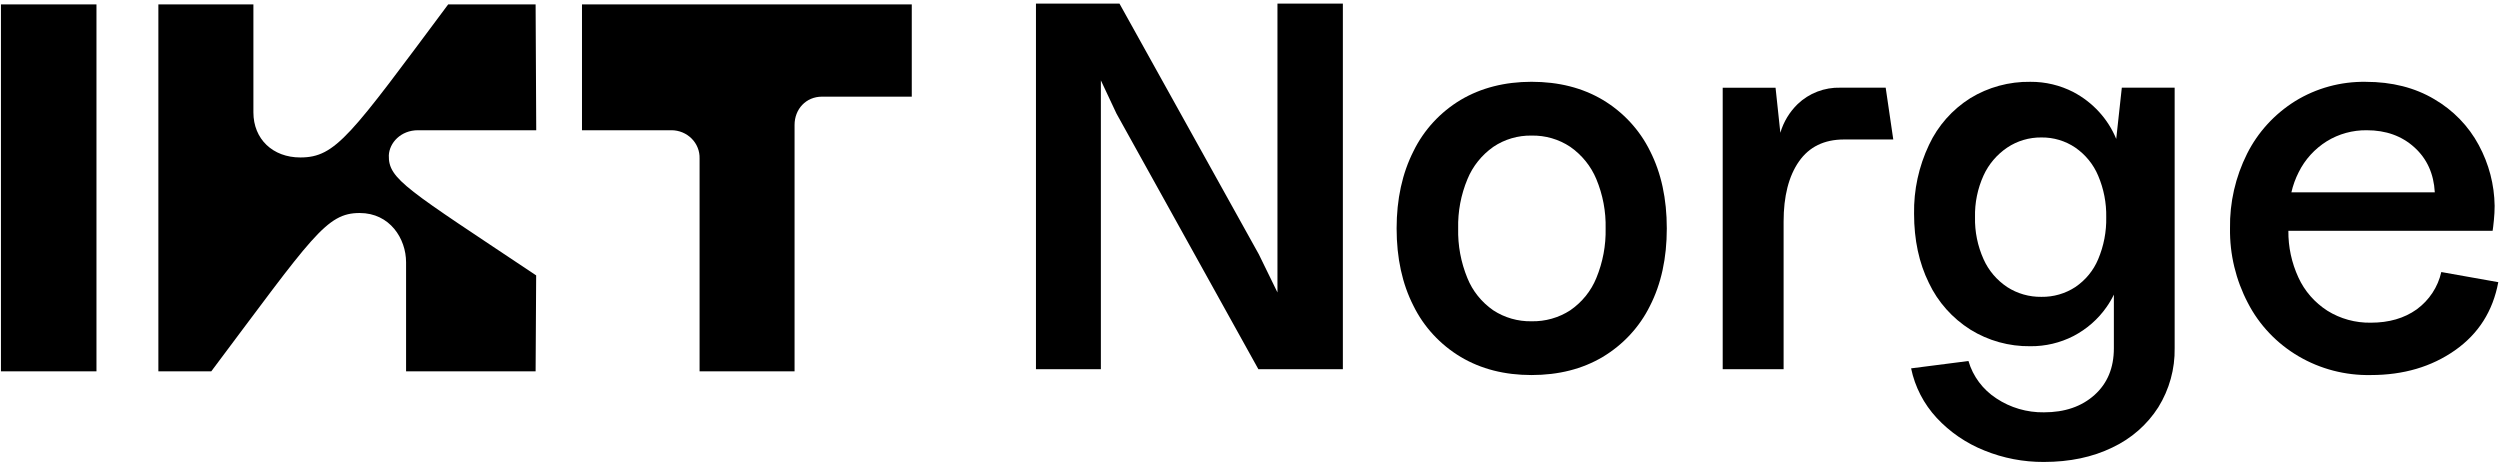 <svg xmlns="http://www.w3.org/2000/svg" fill="none" viewBox="0 0 172 32" height="32" width="172">
<g clip-path="url(#clip0_372_514)" id="Hjem _ IKT Norge-0">
<path fill="black" d="M6.637 0.302H0.065V25.547H6.637V0.302Z" id="Rectangle 5"></path>
<path fill="black" d="M28.761 8.96H36.893L36.85 0.302H30.835C24.115 9.319 23.111 10.833 20.662 10.833C18.768 10.833 17.434 9.57 17.434 7.732V0.302H10.896V25.547H14.536C21.516 16.242 22.444 14.655 24.746 14.655C26.825 14.655 27.938 16.423 27.938 18.044V25.546H36.85L36.888 18.947C27.976 12.996 26.714 12.346 26.751 10.688C26.789 9.831 27.567 8.96 28.761 8.96Z" id="Path 4"></path>
<path fill="black" d="M40.041 8.96H46.196C46.456 8.96 46.712 9.012 46.951 9.11C47.19 9.209 47.406 9.354 47.586 9.535C47.767 9.716 47.908 9.931 48.001 10.166C48.095 10.401 48.139 10.652 48.131 10.904V25.546H54.666V8.596C54.666 7.514 55.444 6.65 56.558 6.65H62.73V0.302H40.041V8.96Z" id="Path 5"></path>
<path fill="black" d="M87.889 20.12L86.609 17.499L77.021 0.25H71.274V25.399H75.74V5.529L76.813 7.814L86.575 25.399H92.389V0.25H87.889V20.12Z" id="Path 6"></path>
<path fill="black" d="M110.268 6.87C108.87 6.041 107.238 5.627 105.37 5.627C103.523 5.629 101.9 6.044 100.5 6.87C99.088 7.717 97.958 8.944 97.247 10.402C96.475 11.927 96.088 13.697 96.087 15.713C96.087 17.753 96.474 19.529 97.247 21.042C97.961 22.494 99.091 23.715 100.501 24.56C101.896 25.389 103.517 25.803 105.365 25.803C107.233 25.803 108.866 25.389 110.263 24.56C111.672 23.716 112.802 22.496 113.517 21.046C114.289 19.536 114.676 17.76 114.676 15.717C114.676 13.674 114.291 11.897 113.522 10.388C112.808 8.936 111.679 7.715 110.269 6.87H110.268ZM109.827 19.13C109.463 20.023 108.84 20.794 108.033 21.349C107.246 21.86 106.315 22.124 105.368 22.104C104.432 22.121 103.514 21.857 102.737 21.349C101.934 20.793 101.314 20.022 100.955 19.13C100.509 18.045 100.294 16.884 100.322 15.717C100.295 14.554 100.512 13.399 100.962 12.321C101.327 11.432 101.946 10.662 102.744 10.101C103.516 9.582 104.437 9.311 105.375 9.328C106.323 9.31 107.252 9.58 108.033 10.101C108.835 10.662 109.457 11.431 109.827 12.321C110.276 13.398 110.494 14.554 110.467 15.716C110.493 16.884 110.275 18.045 109.827 19.129V19.13Z" id="Path 7"></path>
<path fill="black" d="M126.624 6.032C126.08 6.017 125.539 6.109 125.034 6.303C124.528 6.497 124.068 6.788 123.681 7.159C123.117 7.708 122.706 8.388 122.488 9.135L122.158 6.034H118.522V25.399H122.712V15.246C122.712 13.497 123.064 12.118 123.767 11.11C124.47 10.102 125.503 9.598 126.866 9.596H130.257L129.735 6.032H126.624Z" id="Path 8"></path>
<path fill="black" d="M145.596 9.557C145.031 8.181 143.988 7.041 142.649 6.335C141.738 5.865 140.722 5.622 139.69 5.629C138.229 5.607 136.792 5.998 135.555 6.755C134.312 7.54 133.327 8.655 132.716 9.967C132.011 11.453 131.66 13.073 131.688 14.709C131.688 16.502 132.028 18.088 132.708 19.467C133.328 20.778 134.318 21.891 135.564 22.678C136.794 23.442 138.228 23.839 139.689 23.82C140.719 23.829 141.736 23.59 142.647 23.123C143.565 22.647 144.349 21.96 144.932 21.123C145.123 20.852 145.291 20.567 145.434 20.269V23.962C145.434 25.307 144.99 26.378 144.102 27.175C143.213 27.972 142.053 28.369 140.622 28.368C139.456 28.384 138.313 28.05 137.351 27.41C136.416 26.802 135.735 25.89 135.43 24.837L131.484 25.343C131.746 26.614 132.355 27.793 133.249 28.756C134.158 29.732 135.28 30.498 136.533 30.998C137.826 31.523 139.215 31.79 140.617 31.782C142.395 31.782 143.964 31.452 145.325 30.791C146.631 30.178 147.729 29.216 148.492 28.018C149.252 26.791 149.642 25.38 149.616 23.948V6.032H145.981L145.596 9.557ZM144.354 17.835C144.032 18.608 143.485 19.274 142.78 19.751C142.092 20.201 141.279 20.436 140.449 20.423C139.613 20.435 138.792 20.201 138.096 19.751C137.379 19.274 136.815 18.61 136.469 17.835C136.06 16.924 135.859 15.937 135.881 14.943C135.858 13.955 136.059 12.974 136.469 12.069C136.821 11.299 137.384 10.636 138.096 10.154C138.787 9.691 139.609 9.448 140.449 9.457C141.282 9.447 142.097 9.691 142.78 10.154C143.483 10.64 144.029 11.311 144.354 12.088C144.739 12.993 144.928 13.966 144.909 14.945C144.93 15.935 144.741 16.918 144.354 17.834V17.835Z" id="Path 9"></path>
<path fill="black" d="M167.961 18.716C167.732 19.743 167.13 20.656 166.266 21.288C165.412 21.896 164.362 22.201 163.115 22.201C162.055 22.22 161.013 21.933 160.122 21.377C159.247 20.815 158.555 20.022 158.13 19.091C157.664 18.081 157.428 16.985 157.44 15.879H171.492C171.516 15.745 171.544 15.504 171.579 15.156C171.613 14.826 171.63 14.495 171.631 14.164C171.612 12.706 171.238 11.274 170.54 9.983C169.839 8.675 168.779 7.581 167.477 6.823C166.138 6.029 164.569 5.631 162.769 5.63C161.049 5.601 159.359 6.063 157.907 6.957C156.485 7.846 155.342 9.096 154.601 10.572C153.798 12.173 153.395 13.936 153.425 15.716C153.4 17.497 153.822 19.257 154.654 20.843C155.436 22.363 156.647 23.636 158.145 24.514C159.643 25.392 161.366 25.839 163.116 25.803C165.353 25.803 167.281 25.237 168.898 24.105C170.515 22.972 171.51 21.409 171.882 19.413L167.961 18.716ZM158.149 11.849C158.579 10.977 159.25 10.238 160.088 9.715C160.91 9.21 161.866 8.948 162.839 8.961C164.154 8.961 165.244 9.353 166.11 10.137C166.976 10.921 167.444 11.952 167.514 13.231H157.648C157.757 12.753 157.925 12.289 158.149 11.849Z" id="Path 10"></path>
</g>
<defs>
<clipPath id="clip0_372_514">
<rect transform="translate(0.065 0.25)" fill="white" height="31.532" width="171.817"></rect>
</clipPath>
</defs>
</svg>
